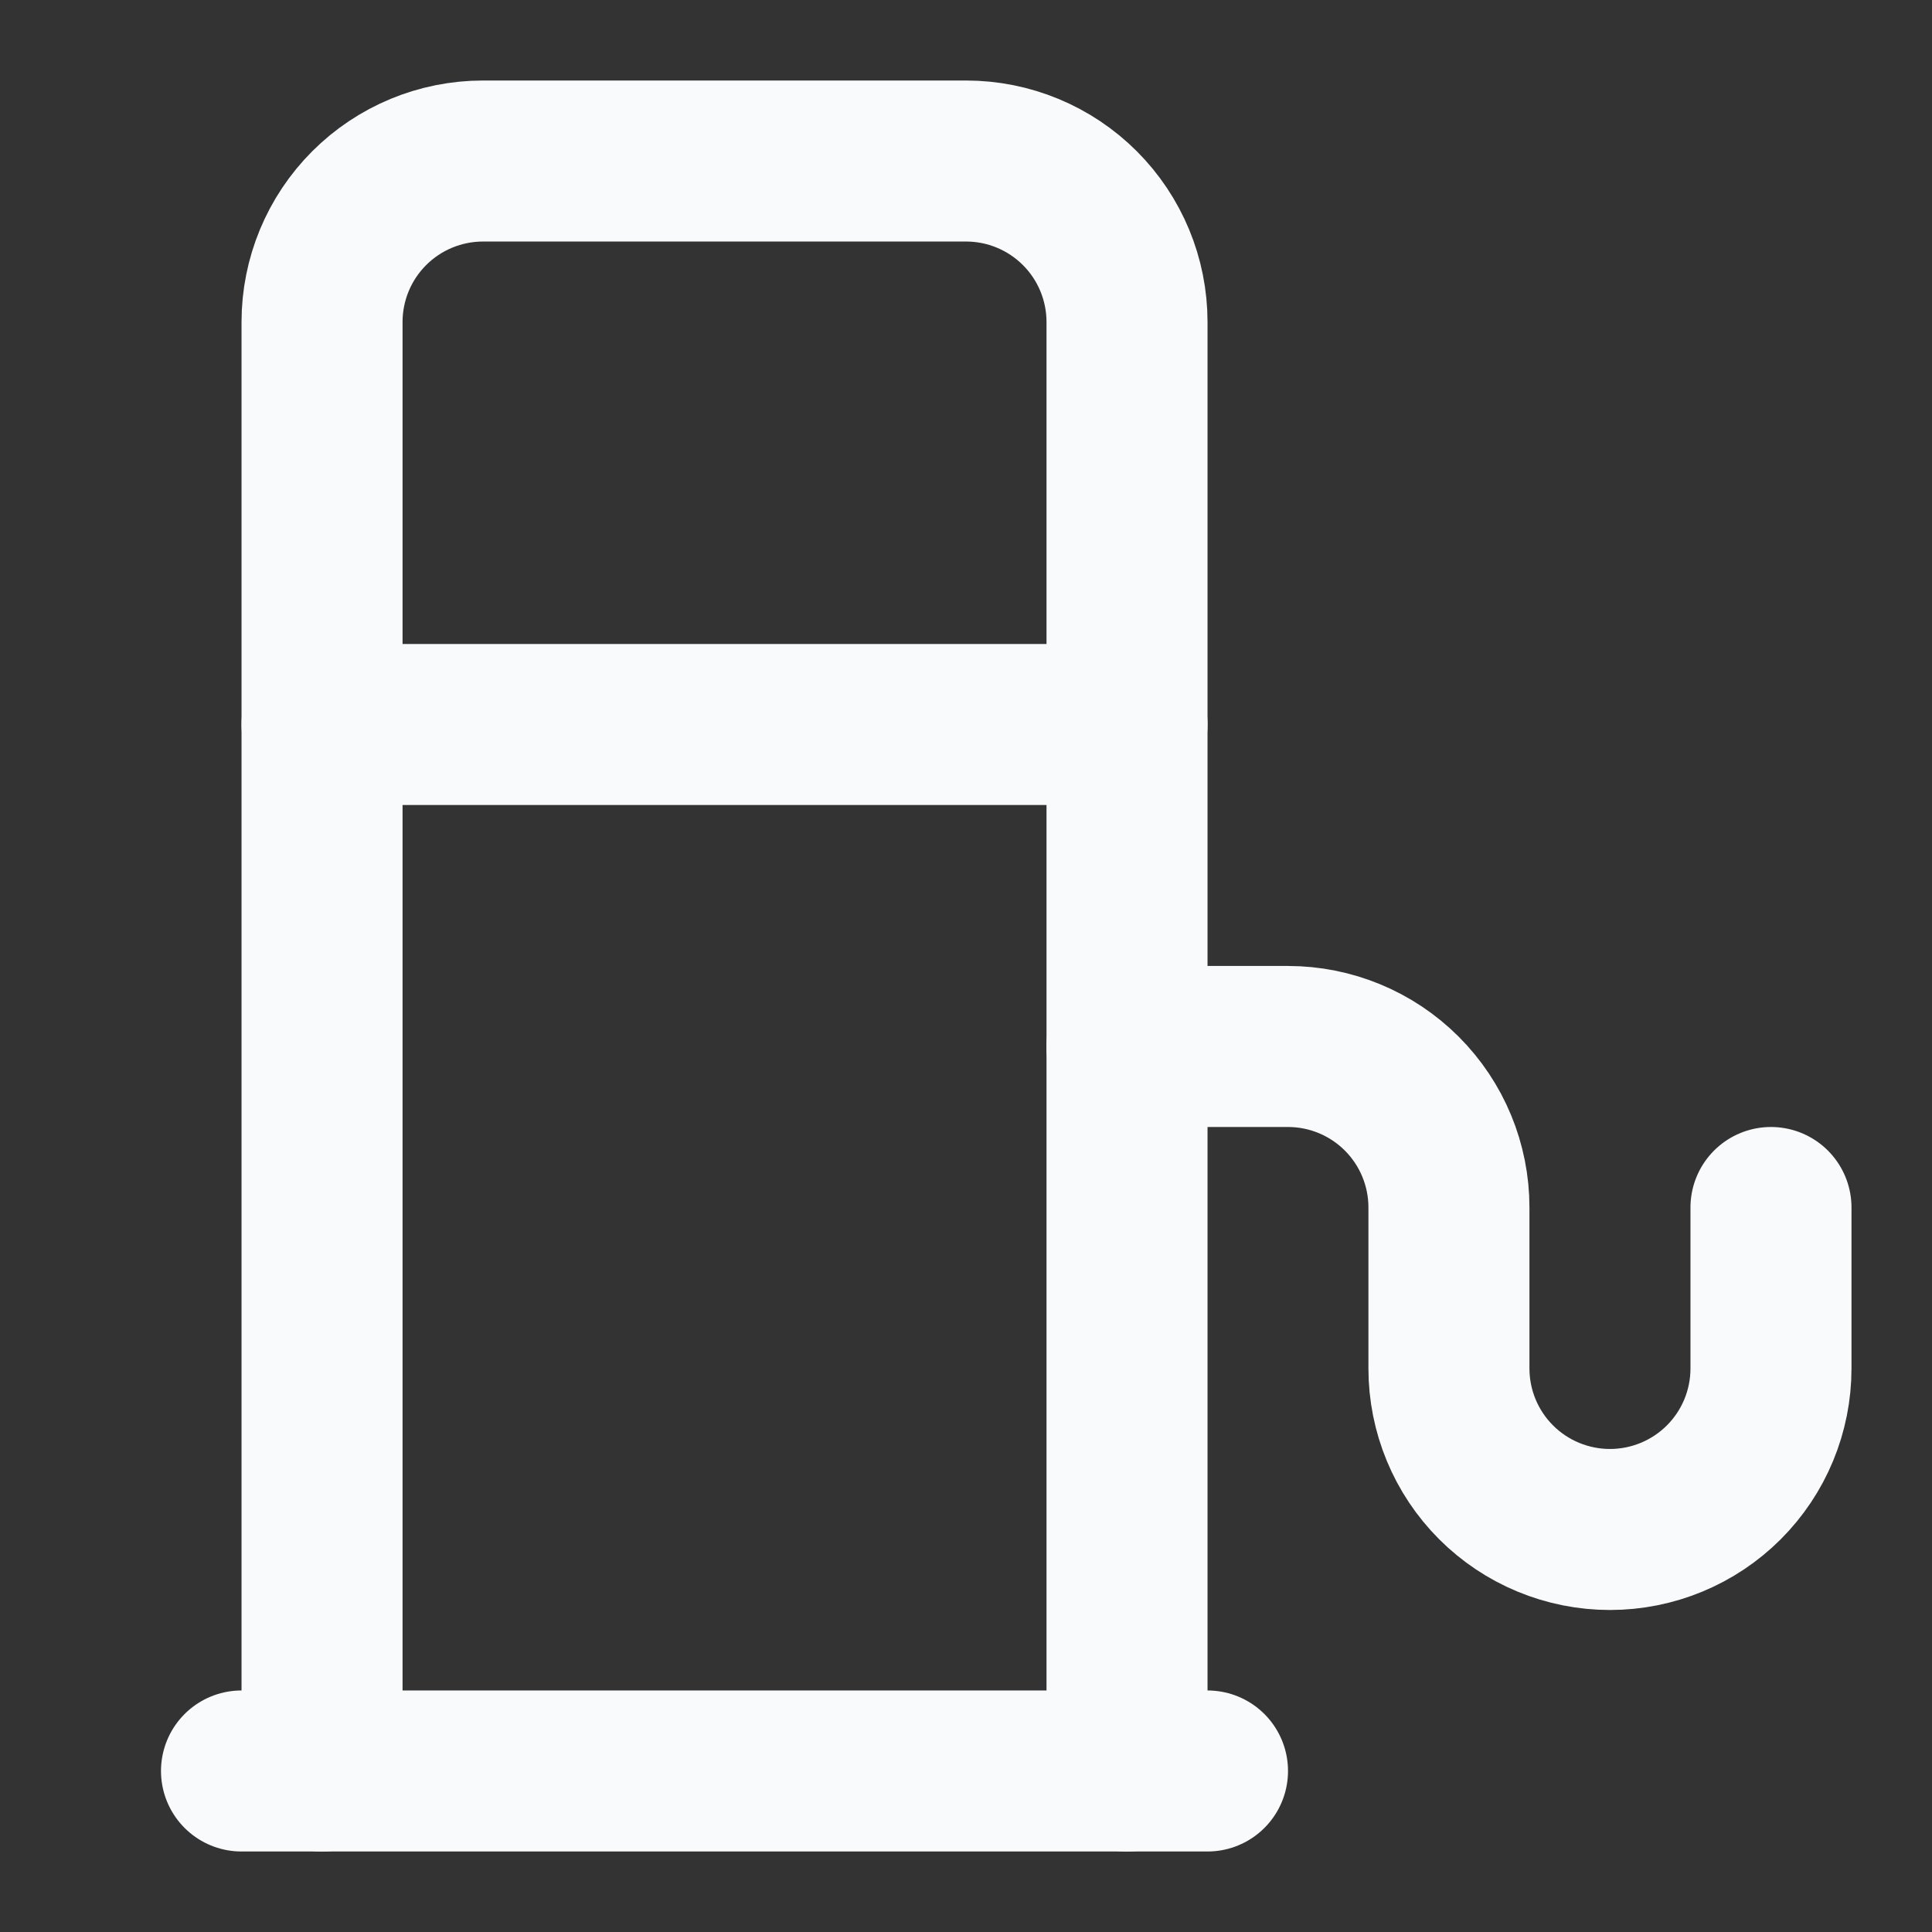 <svg width="32" height="32" viewBox="0 0 32 32" fill="none" xmlns="http://www.w3.org/2000/svg">
<rect x="0" y="0" width="32" height="32" fill="#333333" stroke="none"/>
<g id="Frame">
<path id="Vector" d="M4 29.333H20" stroke="#F9FAFB" stroke-width="2.667" stroke-linecap="round" stroke-linejoin="round"/>
<path id="Vector_2" d="M5.334 12H18.667" stroke="#F9FAFB" stroke-width="2.667" stroke-linecap="round" stroke-linejoin="round"/>
<path id="Vector_3" d="M18.667 29.334V5.334C18.667 4.626 18.386 3.948 17.886 3.448C17.386 2.948 16.708 2.667 16.001 2.667H8.001C7.293 2.667 6.615 2.948 6.115 3.448C5.615 3.948 5.334 4.626 5.334 5.334V29.334" stroke="#F9FAFB" stroke-width="2.667" stroke-linecap="round" stroke-linejoin="round"/>
<path id="Vector_4" d="M18.666 17.333H21.333C22.04 17.333 22.718 17.614 23.218 18.114C23.718 18.614 23.999 19.292 23.999 20V22.666C23.999 23.374 24.28 24.052 24.78 24.552C25.28 25.052 25.959 25.333 26.666 25.333C27.373 25.333 28.052 25.052 28.552 24.552C29.052 24.052 29.333 23.374 29.333 22.666V20" stroke="#F9FAFB" stroke-width="2.667" stroke-linecap="round" stroke-linejoin="round"/>
</g>
</svg>
